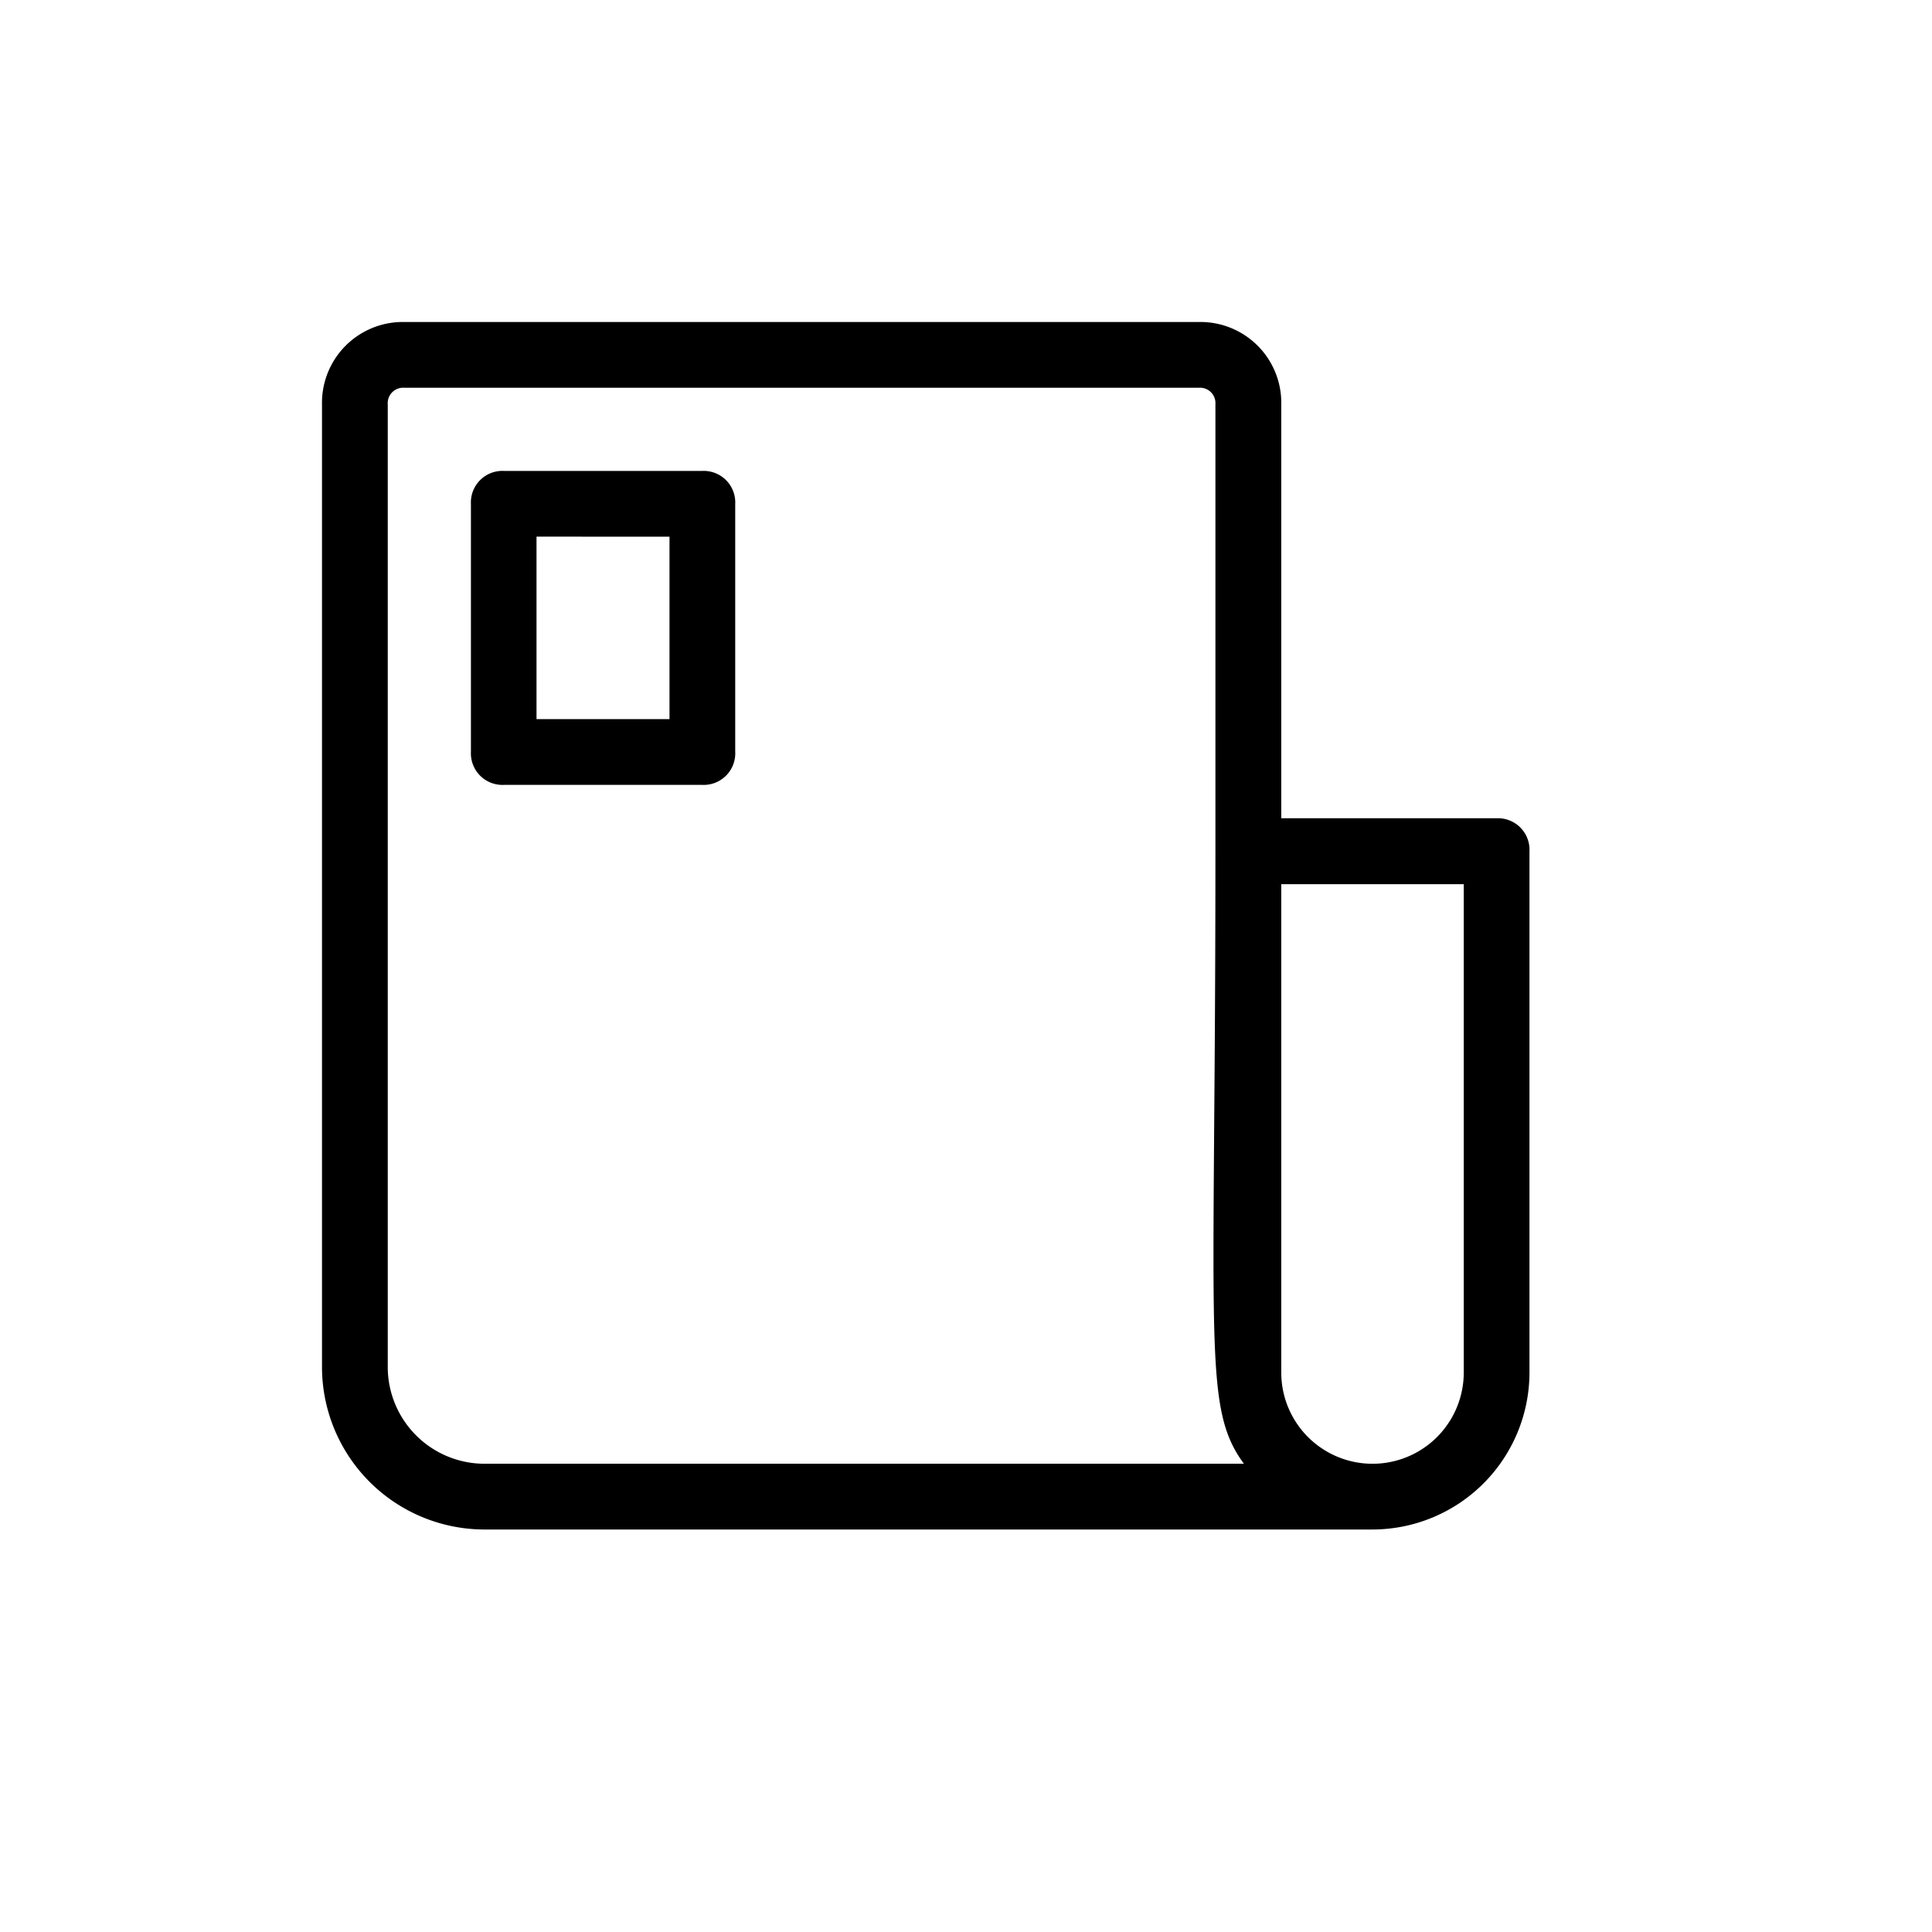 <svg xmlns="http://www.w3.org/2000/svg" viewBox="-10 -10 60 60" height="24px" width="24px">
  <defs>
    <style>
      .cls-1 {
        stroke: #000;
        stroke-miterlimit: 10;
        stroke-width: 0.5px;
      }
    </style>
  </defs>
  <g id="Group" transform="translate(0.25 0.25)">
    <path id="Shape" class="cls-1" d="M32.375,37H4.779A4.8,4.8,0,0,1,0,32.221V2.312A2.261,2.261,0,0,1,2.312,0H26.979a2.261,2.261,0,0,1,2.312,2.312v13.1h6.938a.729.729,0,0,1,.77.77V32.375A4.63,4.63,0,0,1,32.375,37ZM29.291,16.959V32.375a3.083,3.083,0,0,0,6.167,0V16.959ZM2.312,1.542a.729.729,0,0,0-.77.77V32.221a3.257,3.257,0,0,0,3.237,3.237H28.906c-1.267-1.447-1.26-2.31-1.2-10.568.017-2.122.04-5.026.04-8.7V2.312a.729.729,0,0,0-.77-.77Z"/>
    <path id="Shape-2" data-name="Shape" class="cls-1" d="M6.937,9.25H.77A.73.73,0,0,1,0,8.479V.77A.729.729,0,0,1,.77,0H6.937a.73.73,0,0,1,.771.77V8.479A.73.73,0,0,1,6.937,9.25Zm-5.4-7.709V7.708H6.167V1.542Z" transform="translate(4.625 4.625)"/>
  </g>
</svg>
